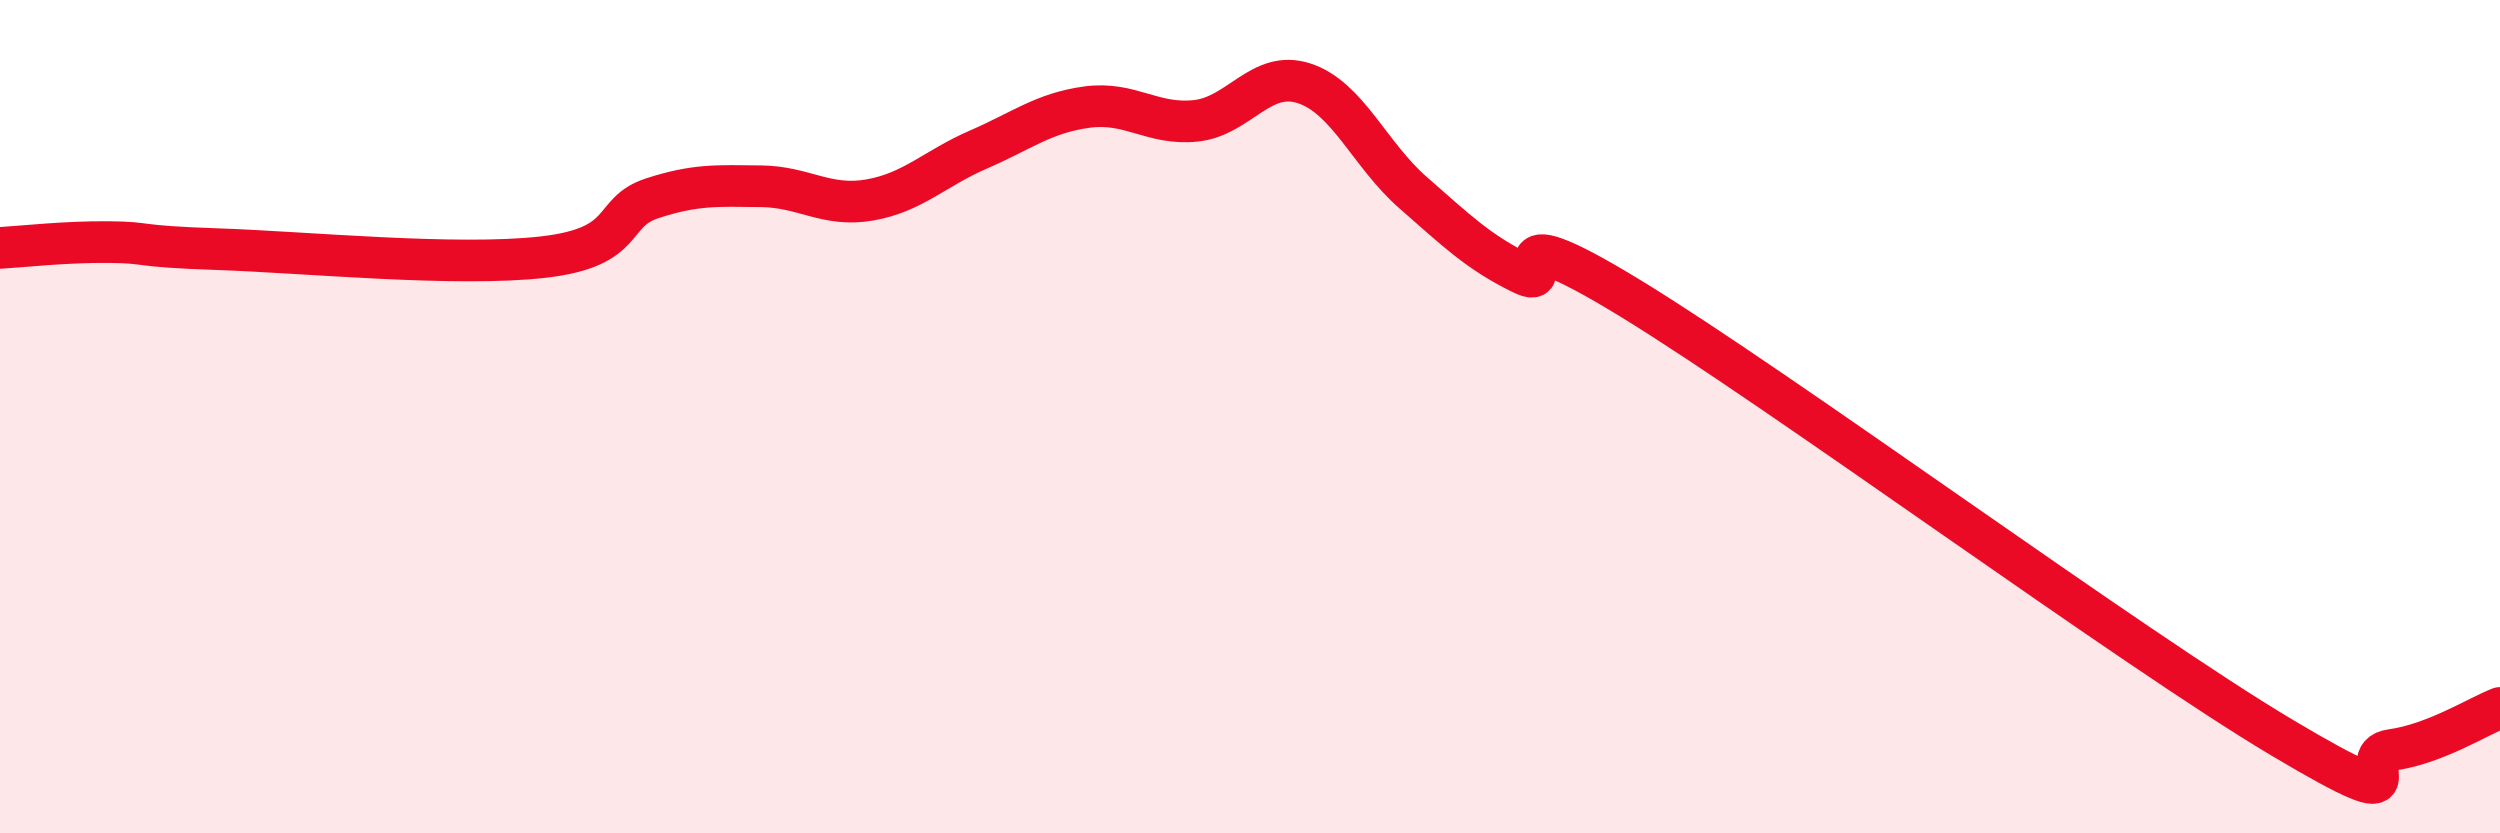 
    <svg width="60" height="20" viewBox="0 0 60 20" xmlns="http://www.w3.org/2000/svg">
      <path
        d="M 0,5.95 C 0.52,5.92 1.57,5.8 2.61,5.81 C 3.65,5.82 3.13,5.91 5.22,5.98 C 7.31,6.05 10.95,6.41 13.04,6.17 C 15.13,5.93 14.61,5.1 15.65,4.76 C 16.69,4.42 17.22,4.46 18.26,4.47 C 19.3,4.48 19.83,4.98 20.87,4.8 C 21.91,4.62 22.44,4.04 23.48,3.59 C 24.52,3.14 25.05,2.71 26.09,2.57 C 27.13,2.43 27.66,3.01 28.7,2.9 C 29.74,2.79 30.26,1.66 31.3,2 C 32.34,2.34 32.87,3.71 33.91,4.62 C 34.95,5.53 35.48,6.05 36.52,6.56 C 37.56,7.07 35.48,4.93 39.13,7.16 C 42.78,9.39 51.13,15.54 54.78,17.71 C 58.43,19.88 56.35,18.14 57.39,18 C 58.43,17.86 59.48,17.19 60,16.99L60 20L0 20Z"
        fill="#EB0A25"
        opacity="0.1"
        stroke-linecap="round"
        stroke-linejoin="round"
      />
      <path
        d="M 0,5.95 C 0.52,5.92 1.57,5.8 2.61,5.81 C 3.65,5.82 3.13,5.91 5.22,5.98 C 7.31,6.05 10.95,6.41 13.04,6.17 C 15.13,5.93 14.61,5.1 15.65,4.76 C 16.69,4.42 17.22,4.46 18.26,4.47 C 19.3,4.48 19.83,4.98 20.87,4.8 C 21.91,4.62 22.44,4.04 23.48,3.59 C 24.52,3.14 25.05,2.71 26.09,2.57 C 27.13,2.43 27.66,3.01 28.7,2.9 C 29.74,2.79 30.26,1.66 31.3,2 C 32.34,2.34 32.87,3.71 33.91,4.62 C 34.95,5.53 35.48,6.05 36.52,6.56 C 37.56,7.07 35.48,4.93 39.13,7.16 C 42.78,9.39 51.13,15.54 54.78,17.71 C 58.43,19.88 56.35,18.14 57.39,18 C 58.43,17.86 59.48,17.19 60,16.99"
        stroke="#EB0A25"
        stroke-width="1"
        fill="none"
        stroke-linecap="round"
        stroke-linejoin="round"
      />
    </svg>
  